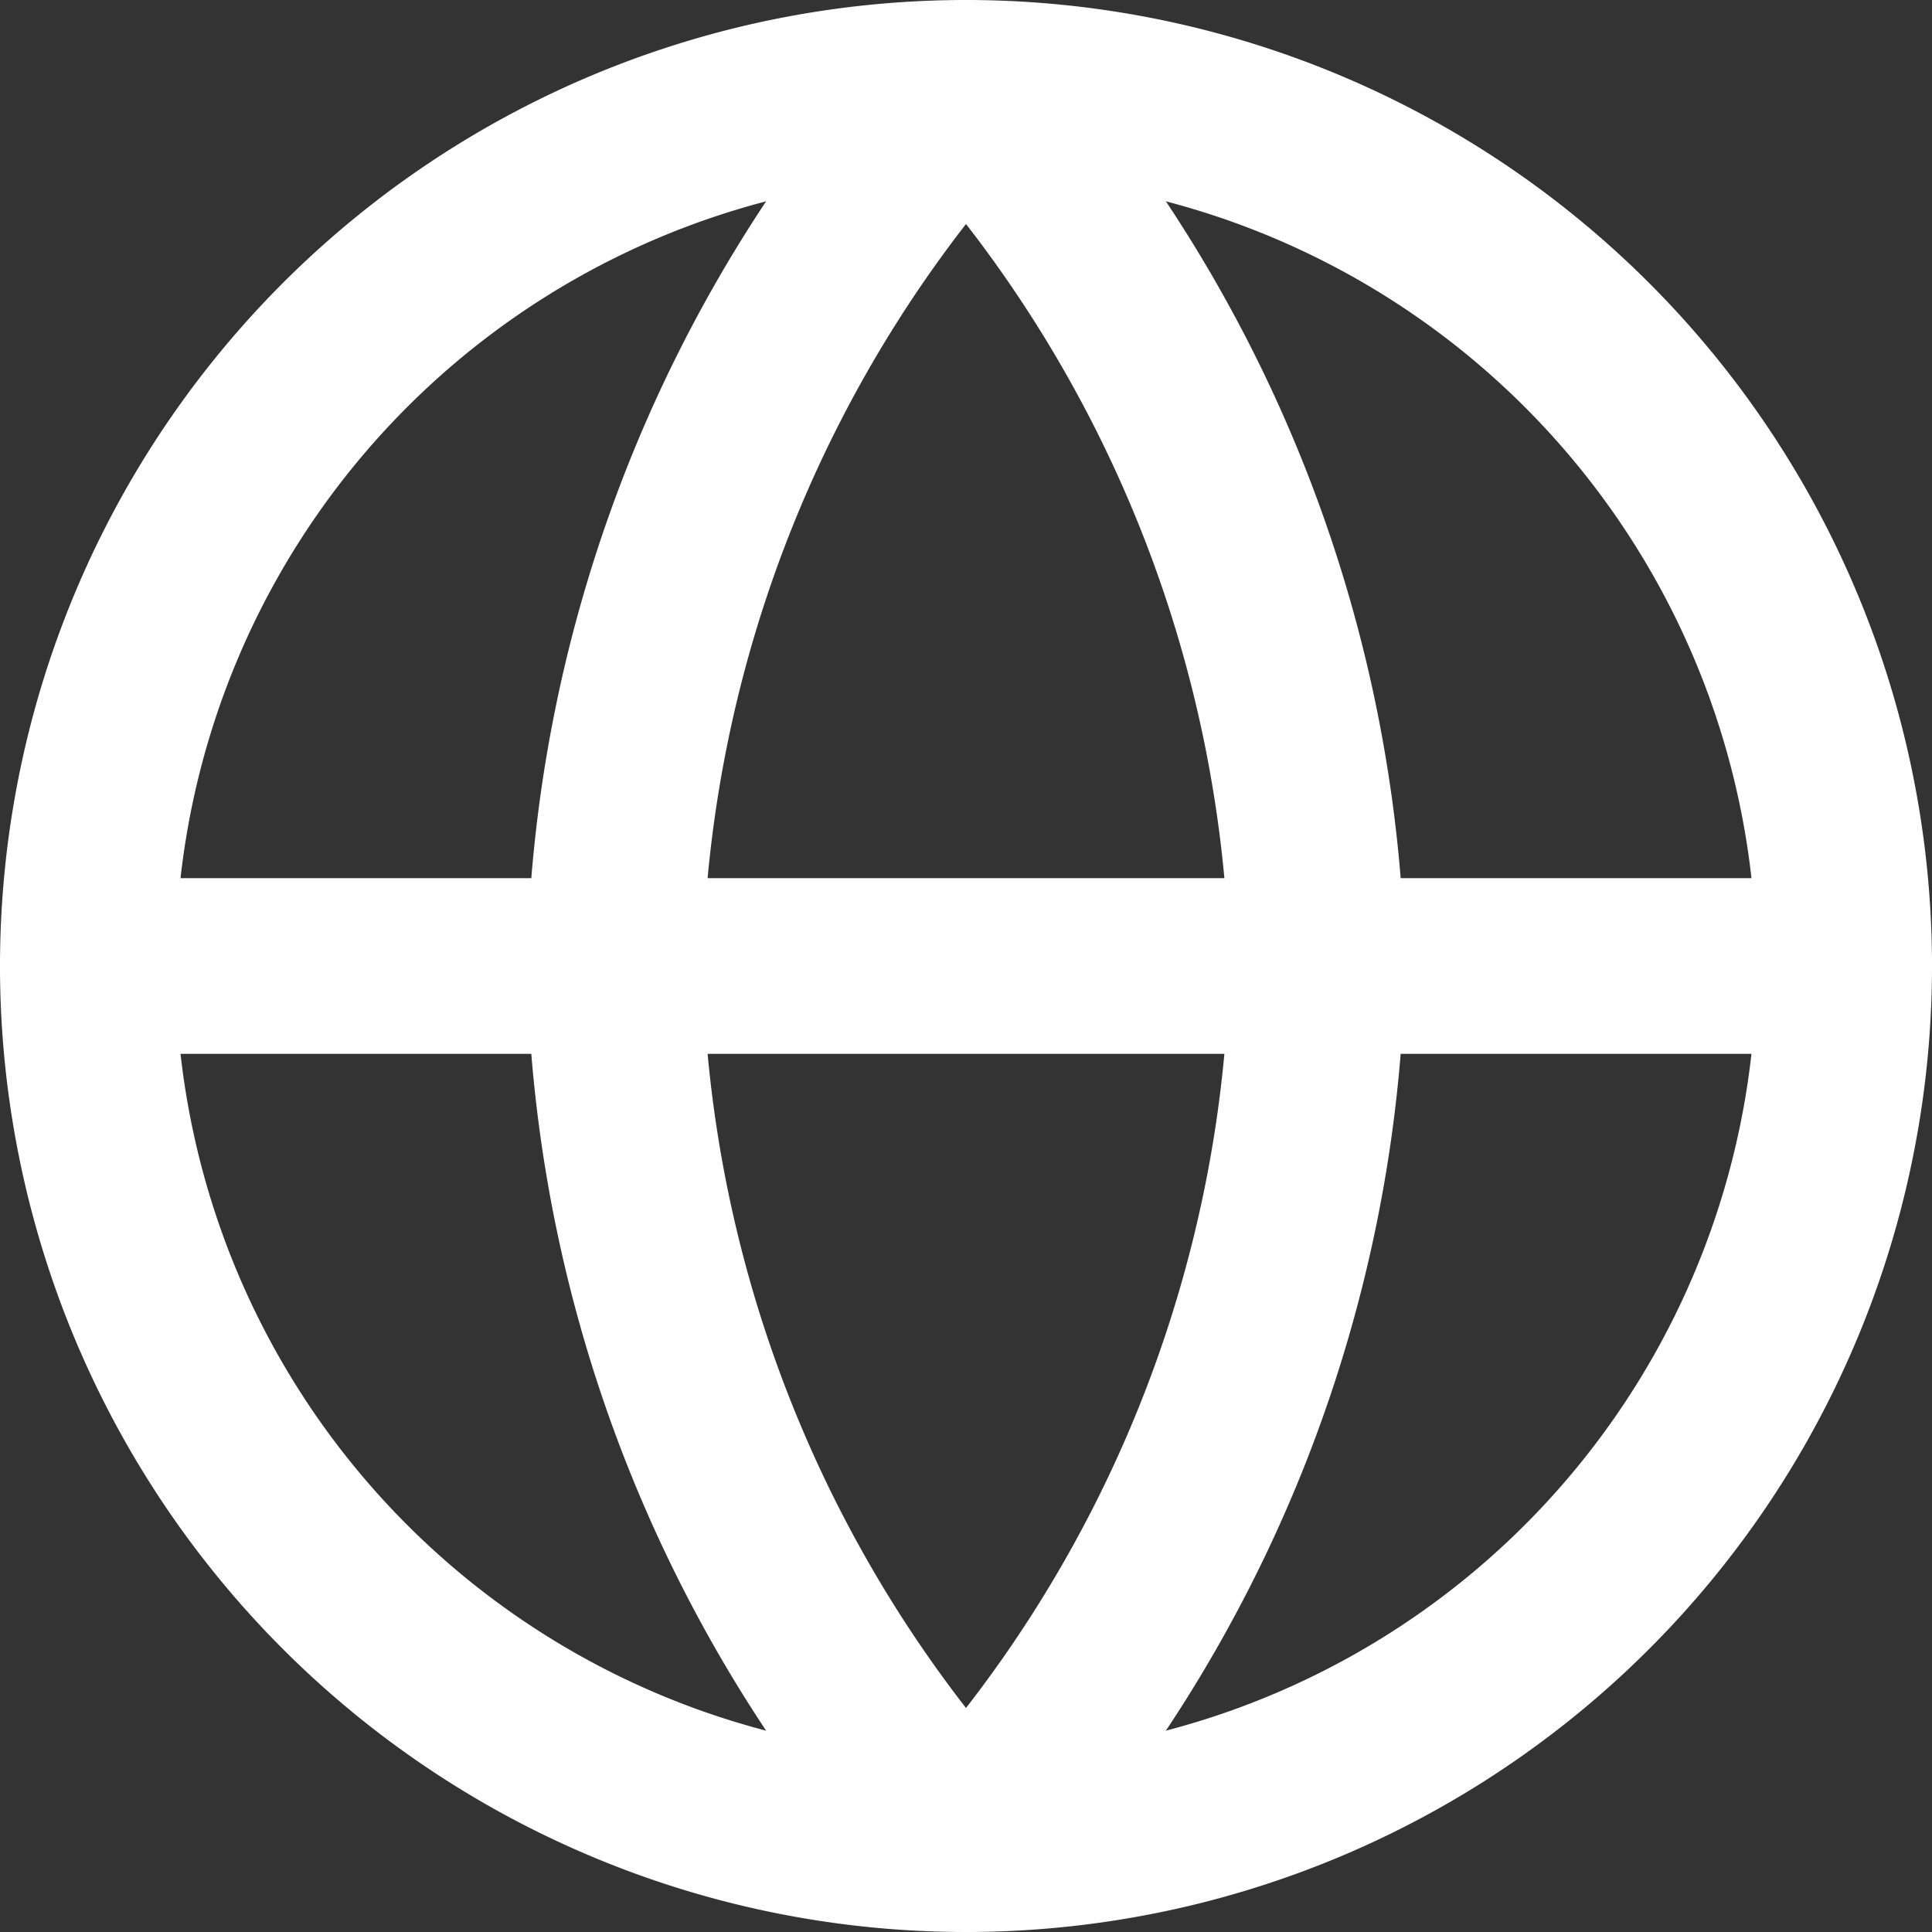 <svg xmlns="http://www.w3.org/2000/svg" width="16.5" height="16.5" viewBox="0 0 16.5 16.5">
  <rect x="0" y="0" width="16.5" height="16.5" fill="#333333" stroke="none"/>
  <g id="Icon_feather-globe" data-name="Icon feather-globe" transform="translate(-0.75 -0.75)">
    <path id="Path_28" data-name="Path 28" d="M16.5,9A7.5,7.5,0,1,1,9,1.5,7.5,7.5,0,0,1,16.5,9Z" fill="none" stroke="#fff" stroke-linecap="round" stroke-linejoin="round" stroke-width="1.5"/>
    <path id="Path_29" data-name="Path 29" d="M1.5,9h15" fill="none" stroke="#fff" stroke-linecap="round" stroke-linejoin="round" stroke-width="1.5"/>
    <path id="Path_30" data-name="Path 30" d="M9,1.5A11.475,11.475,0,0,1,12,9a11.475,11.475,0,0,1-3,7.5A11.475,11.475,0,0,1,6,9,11.475,11.475,0,0,1,9,1.5Z" fill="none" stroke="#fff" stroke-linecap="round" stroke-linejoin="round" stroke-width="1.5"/>
  </g>
</svg>

